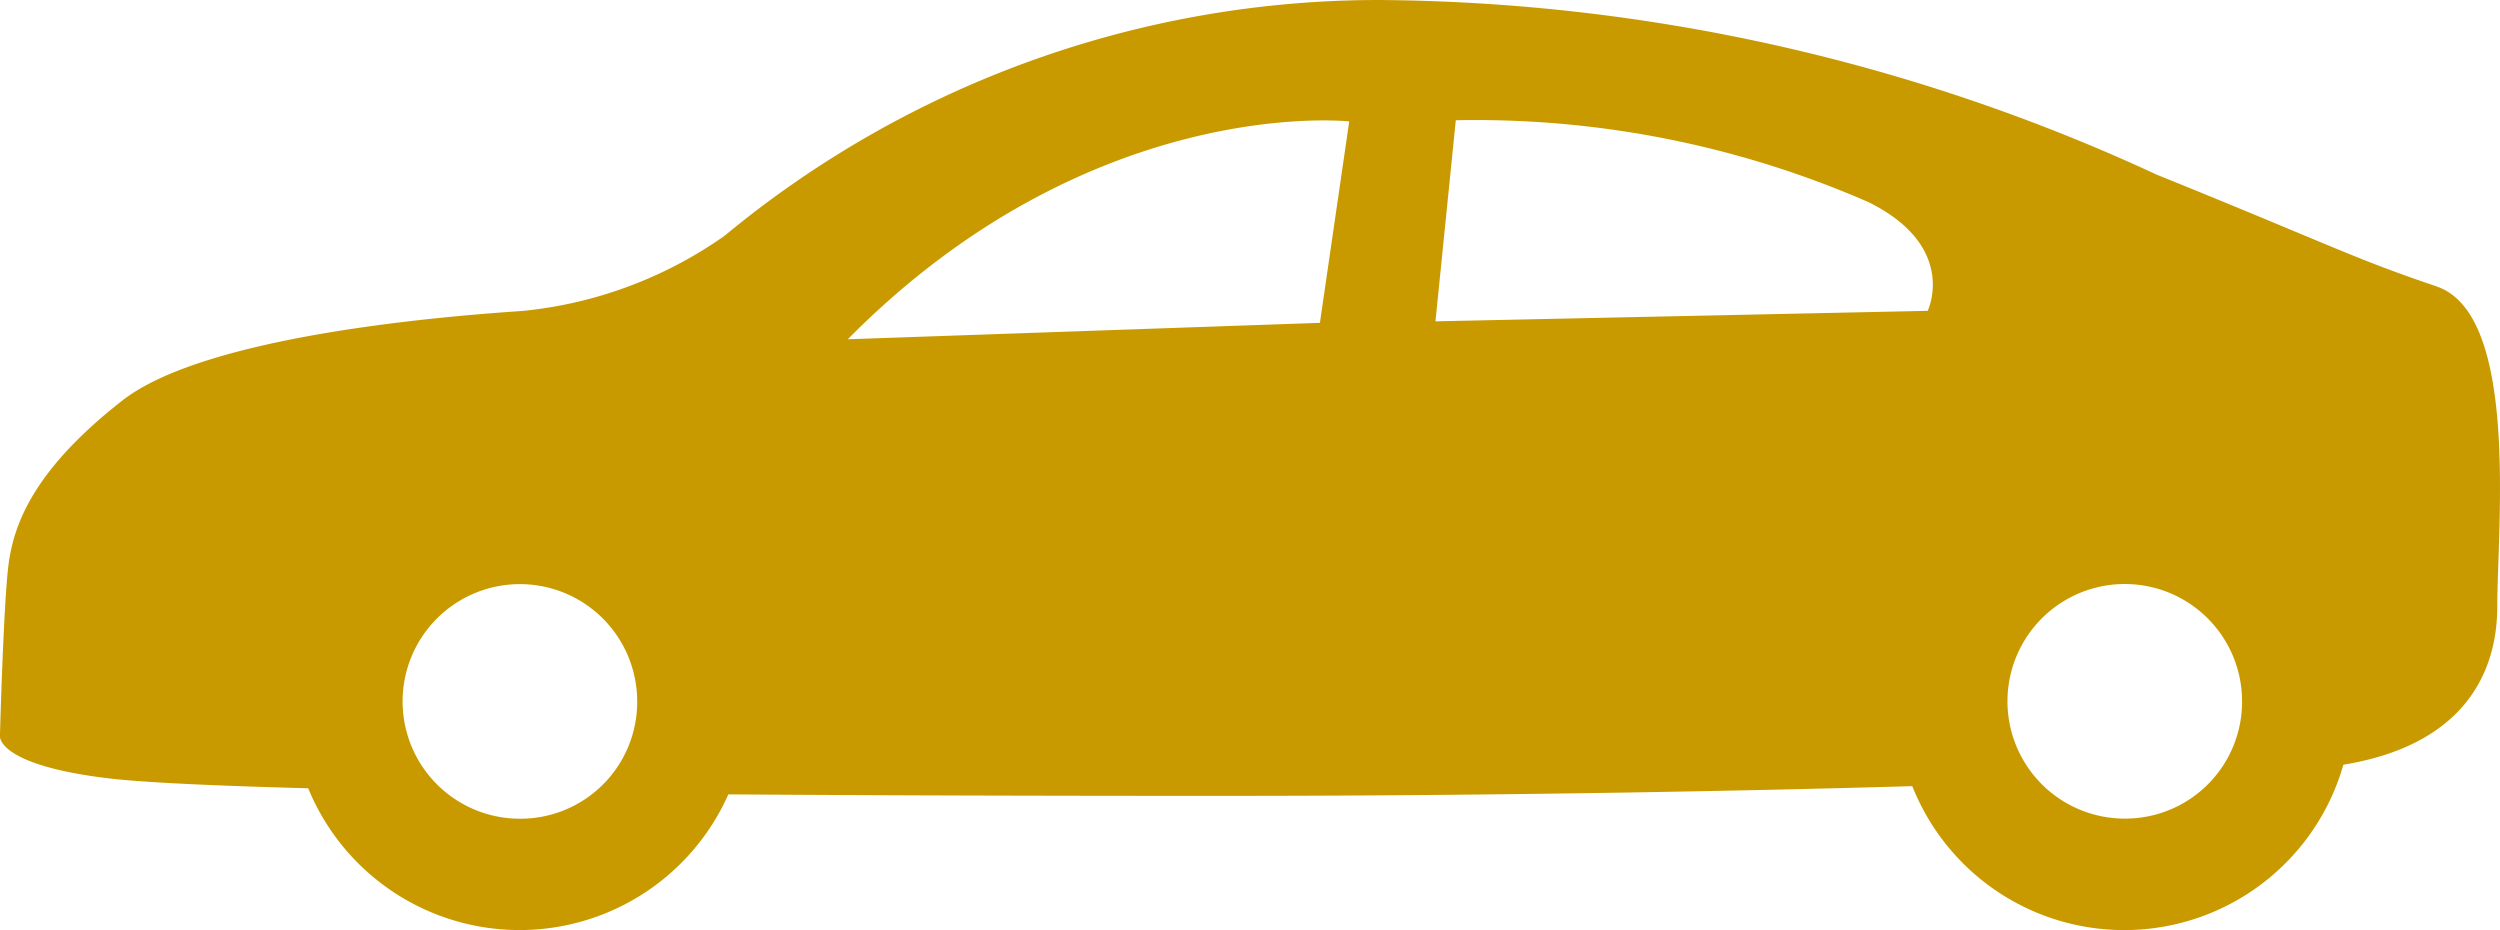 <svg id="icon_car_セダン_M" xmlns="http://www.w3.org/2000/svg" width="44.759" height="16.652" viewBox="0 0 44.759 16.652">
  <path id="パス_18639" data-name="パス 18639" d="M139.025,8.917c-1.485-.5-1.857-.724-5.01-2A33.642,33.642,0,0,0,120.092,3.79a18.372,18.372,0,0,0-11.721,4.224,7.561,7.561,0,0,1-3.595,1.341c-.792.059-5.584.356-7.183,1.605s-1.955,2.23-2.043,2.975-.149,3.033-.149,3.033-.063.52,1.961.759c.626.073,1.868.131,3.558.176a4.09,4.09,0,0,0,7.522.109c2.693.019,5.676.027,8.765.027,4.735,0,9.019-.076,12.432-.174a4.081,4.081,0,0,0,7.718-.384c2.069-.338,2.755-1.555,2.755-2.832,0-1.4.4-5.233-1.088-5.731m-34.314,9.53a2.1,2.1,0,1,1,2.1-2.092,2.091,2.091,0,0,1-2.1,2.092M119.033,9.57l-8.453.294c4.363-4.411,8.978-3.9,8.978-3.9Zm10.881-.215-8.812.188.364-3.6a17.576,17.576,0,0,1,7.389,1.466c1.613.8,1.06,1.945,1.06,1.945m3.528,9.092a2.1,2.1,0,1,1,2.1-2.092,2.092,2.092,0,0,1-2.1,2.092" transform="translate(-95.402 -3.79)" fill="#c99a00"/>
</svg>

